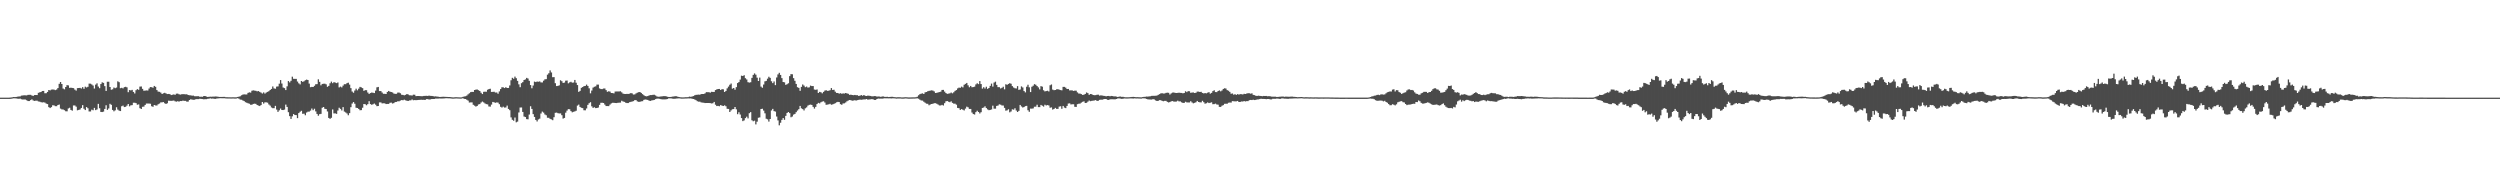 <?xml version="1.0" encoding="UTF-8"?>
<svg xmlns="http://www.w3.org/2000/svg" width="1920" height="150">
  <path d="M0 75.000h1v1.000H0zM1 75.000h1v1.000H1zM2 75.000h1v1.000H2zM3 75.000h1v1.000H3zM4 75.000h1v1.000H4zM5 75.000h1v1.000H5zM6 75.000h1v1.000H6zM7 74.970h1v1.000H7zM8 74.867h1v1.000H8zM9 74.676h1v1.000H9zM10 74.518h1v1.000H10zM11 74.527h1v1.000H11zM12 74.433h1v1.173H12zM13 74.234h1v1.547H13zM14 74.086h1v1.775H14zM15 74.011h1v1.738H15zM16 73.437h1v2.784H16zM17 73.330h1v3.108H17zM18 73.148h1v3.259H18zM19 73.212h1v3.207H19zM20 73.242h1v3.782H20zM21 72.880h1v4.728H21zM22 72.828h1v4.789H22zM23 72.805h1v4.107H23zM24 73.330h1v2.983H24zM25 73.701h1v3.465H25zM26 72.994h1v4.530H26zM27 72.981h1v4.313H27zM28 73.011h1v4.311H28zM29 71.275h1v6.662H29zM30 70.912h1v7.144H30zM31 70.656h1v7.841H31zM32 69.891h1v8.825H32zM33 69.836h1v8.710H33zM34 71.603h1v7.196H34zM35 71.552h1v7.991H35zM36 70.581h1v9.346H36zM37 69.145h1v13.141H37zM38 69.404h1v13.604H38zM39 68.829h1v13.470H39zM40 68.725h1v12.134H40zM41 68.795h1v12.141H41zM42 69.213h1v12.333H42zM43 68.745h1v12.805H43zM44 67.626h1v13.035H44zM45 64.383h1v15.875H45zM46 62.978h1v20.427H46zM47 64.523h1v19.485H47zM48 67.977h1v16.080H48zM49 68.610h1v16.013H49zM50 66.839h1v18.638H50zM51 65.377h1v20.103H51zM52 65.573h1v17.716H52zM53 67.494h1v15.223H53zM54 67.335h1v17.106H54zM55 67.553h1v17.445H55zM56 67.699h1v13.311H56zM57 68.819h1v12.193H57zM58 69.571h1v12.353H58zM59 67.679h1v17.062H59zM60 67.565h1v16.863H60zM61 67.482h1v16.572H61zM62 67.985h1v14.908H62zM63 66.899h1v13.834H63zM64 68.210h1v15.307H64zM65 66.538h1v17.979H65zM66 67.161h1v15.076H66zM67 66.678h1v16.476H67zM68 64.210h1v21.403H68zM69 64.251h1v21.360H69zM70 64.858h1v19.342H70zM71 65.681h1v18.996H71zM72 68.007h1v14.856H72zM73 64.999h1v19.586H73zM74 63.988h1v20.067H74zM75 66.431h1v13.325H75zM76 67.749h1v15.375H76zM77 64.566h1v21.389H77zM78 63.219h1v22.829H78zM79 63.640h1v22.077H79zM80 66.158h1v17.496H80zM81 69.812h1v11.024H81zM82 62.792h1v21.560H82zM83 62.760h1v20.542H83zM84 66.820h1v12.898H84zM85 68.902h1v11.569H85zM86 68.585h1v15.844H86zM87 67.223h1v18.278H87zM88 67.736h1v16.977H88zM89 67.207h1v15.194H89zM90 62.484h1v21.707H90zM91 63.134h1v21.833H91zM92 67.755h1v17.531H92zM93 67.423h1v14.169H93zM94 67.906h1v13.220H94zM95 66.930h1v15.280H95zM96 66.671h1v15.339H96zM97 67.077h1v14.077H97zM98 70.792h1v9.081H98zM99 69.159h1v12.498H99zM100 69.414h1v11.475H100zM101 68.998h1v11.726H101zM102 70.605h1v8.296H102zM103 71.783h1v7.114H103zM104 69.281h1v9.945H104zM105 68.462h1v11.998H105zM106 68.963h1v11.203H106zM107 66.516h1v16.585H107zM108 66.380h1v17.340H108zM109 68.234h1v13.771H109zM110 69.703h1v12.164H110zM111 69.569h1v11.006H111zM112 69.407h1v10.087H112zM113 69.548h1v9.978H113zM114 67.987h1v11.517H114zM115 66.889h1v12.772H115zM116 66.978h1v14.655H116zM117 67.358h1v14.682H117zM118 65.985h1v14.675H118zM119 66.675h1v14.343H119zM120 69.155h1v11.888H120zM121 70.326h1v9.745H121zM122 70.491h1v9.020H122zM123 71.116h1v7.506H123zM124 72.176h1v6.406H124zM125 71.630h1v6.764H125zM126 71.258h1v8.044H126zM127 71.743h1v8.121H127zM128 72.223h1v7.089H128zM129 72.156h1v5.157H129zM130 72.306h1v5.134H130zM131 73.035h1v4.442H131zM132 72.777h1v4.609H132zM133 72.502h1v4.726H133zM134 72.804h1v4.996H134zM135 71.934h1v6.159H135zM136 71.886h1v5.822H136zM137 72.381h1v5.707H137zM138 72.671h1v4.922H138zM139 72.386h1v5.250H139zM140 72.286h1v4.996H140zM141 72.356h1v5.101H141zM142 72.435h1v5.038H142zM143 72.412h1v5.674H143zM144 72.967h1v5.068H144zM145 73.145h1v3.640H145zM146 73.239h1v3.001H146zM147 73.478h1v3.021H147zM148 73.407h1v3.250H148zM149 73.896h1v2.685H149zM150 73.939h1v2.205H150zM151 73.888h1v2.235H151zM152 73.891h1v2.243H152zM153 74.368h1v1.469H153zM154 74.229h1v1.747H154zM155 74.327h1v1.763H155zM156 73.775h1v2.512H156zM157 73.714h1v2.491H157zM158 74.131h1v2.060H158zM159 74.448h1v1.443H159zM160 74.342h1v1.447H160zM161 74.265h1v1.276H161zM162 74.292h1v1.468H162zM163 74.194h1v1.466H163zM164 74.193h1v1.695H164zM165 74.106h1v1.807H165zM166 74.127h1v1.521H166zM167 74.276h1v1.269H167zM168 74.467h1v1.011H168zM169 74.436h1v1.000H169zM170 74.447h1v1.000H170zM171 74.391h1v1.075H171zM172 74.408h1v1.076H172zM173 74.629h1v1.000H173zM174 74.669h1v1.000H174zM175 74.680h1v1.000H175zM176 74.678h1v1.000H176zM177 74.727h1v1.000H177zM178 74.681h1v1.000H178zM179 74.681h1v1.000H179zM180 74.774h1v1.000H180zM181 74.700h1v1.000H181zM182 74.427h1v1.010H182zM183 74.237h1v1.539H183zM184 73.932h1v2.542H184zM185 73.167h1v3.414H185zM186 72.631h1v4.522H186zM187 72.459h1v5.178H187zM188 72.542h1v5.941H188zM189 72.528h1v6.372H189zM190 71.324h1v7.966H190zM191 70.911h1v8.755H191zM192 71.110h1v9.311H192zM193 69.666h1v10.783H193zM194 69.381h1v10.417H194zM195 69.605h1v10.018H195zM196 69.757h1v10.008H196zM197 70.149h1v10.468H197zM198 69.936h1v11.177H198zM199 70.552h1v10.898H199zM200 71.107h1v9.578H200zM201 71.859h1v6.469H201zM202 70.966h1v8.607H202zM203 71.876h1v6.738H203zM204 71.080h1v7.488H204zM205 70.573h1v8.277H205zM206 70.024h1v10.217H206zM207 69.108h1v12.009H207zM208 68.280h1v14.278H208zM209 66.414h1v16.660H209zM210 67.908h1v15.213H210zM211 68.162h1v13.139H211zM212 66.499h1v17.669H212zM213 66.330h1v19.586H213zM214 64.251h1v20.503H214zM215 61.516h1v21.843H215zM216 64.152h1v20.307H216zM217 67.201h1v17.327H217zM218 67.693h1v16.465H218zM219 69.172h1v11.160H219zM220 66.290h1v15.831H220zM221 62.249h1v23.938H221zM222 63.263h1v25.943H222zM223 62.049h1v29.271H223zM224 58.890h1v30.476H224zM225 60.514h1v27.077H225zM226 60.576h1v27.761H226zM227 60.560h1v27.875H227zM228 62.596h1v28.122H228zM229 64.015h1v22.831H229zM230 64.831h1v20.994H230zM231 62.233h1v22.846H231zM232 62.865h1v24.515H232zM233 62.408h1v24.884H233zM234 61.579h1v26.954H234zM235 61.125h1v25.317H235zM236 61.415h1v24.342H236zM237 64.208h1v21.496H237zM238 66.960h1v17.966H238zM239 66.695h1v16.653H239zM240 66.818h1v17.832H240zM241 65.894h1v17.589H241zM242 64.714h1v20.817H242zM243 64.632h1v22.857H243zM244 60.923h1v27.948H244zM245 62.860h1v24.839H245zM246 65.557h1v21.879H246zM247 64.457h1v18.290H247zM248 64.292h1v17.859H248zM249 64.240h1v19.338H249zM250 64.792h1v18.962H250zM251 66.649h1v18.942H251zM252 65.950h1v24.625H252zM253 63.930h1v27.359H253zM254 62.694h1v27.768H254zM255 63.890h1v20.176H255zM256 63.068h1v24.033H256zM257 63.448h1v23.638H257zM258 63.842h1v23.592H258zM259 63.356h1v21.528H259zM260 67.132h1v15.598H260zM261 66.504h1v17.098H261zM262 67.146h1v17.693H262zM263 65.766h1v16.527H263zM264 64.683h1v21.011H264zM265 64.662h1v21.714H265zM266 63.858h1v23.274H266zM267 63.499h1v25.026H267zM268 64.966h1v21.941H268zM269 67.670h1v14.644H269zM270 70.300h1v9.219H270zM271 71.239h1v7.161H271zM272 69.519h1v10.145H272zM273 68.105h1v14.652H273zM274 69.394h1v13.534H274zM275 68.104h1v15.552H275zM276 66.724h1v17.973H276zM277 67.147h1v17.456H277zM278 67.669h1v15.061H278zM279 69.796h1v10.087H279zM280 69.229h1v10.870H280zM281 69.269h1v11.585H281zM282 71.046h1v8.940H282zM283 72.146h1v5.576H283zM284 71.452h1v8.469H284zM285 71.089h1v9.389H285zM286 71.212h1v8.858H286zM287 71.488h1v8.022H287zM288 69.560h1v10.840H288zM289 67.078h1v14.498H289zM290 66.765h1v14.654H290zM291 69.924h1v8.700H291zM292 69.952h1v8.715H292zM293 71.078h1v8.318H293zM294 72.032h1v7.285H294zM295 72.056h1v7.304H295zM296 72.207h1v7.697H296zM297 70.612h1v9.190H297zM298 69.839h1v9.996H298zM299 70.387h1v8.549H299zM300 70.658h1v8.124H300zM301 71.009h1v8.520H301zM302 71.812h1v7.388H302zM303 72.111h1v6.259H303zM304 72.055h1v6.210H304zM305 71.107h1v6.647H305zM306 71.048h1v6.758H306zM307 71.612h1v5.661H307zM308 72.731h1v4.123H308zM309 72.926h1v4.066H309zM310 73.205h1v3.343H310zM311 72.849h1v4.199H311zM312 72.205h1v5.180H312zM313 72.544h1v5.042H313zM314 73.158h1v3.959H314zM315 73.234h1v3.805H315zM316 73.388h1v3.019H316zM317 72.710h1v4.293H317zM318 72.734h1v4.139H318zM319 73.831h1v3.119H319zM320 73.727h1v3.109H320zM321 73.741h1v3.026H321zM322 73.783h1v2.912H322zM323 73.881h1v2.722H323zM324 73.866h1v2.813H324zM325 73.655h1v2.968H325zM326 73.612h1v3.193H326zM327 73.593h1v2.562H327zM328 73.674h1v2.466H328zM329 73.404h1v3.017H329zM330 73.605h1v2.721H330zM331 73.685h1v2.378H331zM332 73.790h1v2.248H332zM333 74.105h1v1.917H333zM334 73.986h1v1.725H334zM335 74.149h1v1.554H335zM336 74.244h1v1.464H336zM337 74.437h1v1.185H337zM338 74.461h1v1.232H338zM339 74.348h1v1.322H339zM340 74.288h1v1.350H340zM341 74.359h1v1.216H341zM342 74.411h1v1.000H342zM343 74.466h1v1.000H343zM344 74.507h1v1.000H344zM345 74.507h1v1.007H345zM346 74.661h1v1.000H346zM347 74.757h1v1.000H347zM348 74.783h1v1.000H348zM349 74.650h1v1.000H349zM350 74.625h1v1.000H350zM351 74.695h1v1.000H351zM352 74.731h1v1.000H352zM353 74.783h1v1.000H353zM354 74.728h1v1.000H354zM355 74.398h1v1.016H355zM356 74.063h1v1.857H356zM357 73.944h1v2.068H357zM358 73.407h1v3.179H358zM359 72.427h1v4.857H359zM360 71.637h1v7.084H360zM361 70.770h1v7.886H361zM362 70.576h1v8.065H362zM363 70.602h1v9.897H363zM364 69.140h1v12.022H364zM365 68.835h1v13.053H365zM366 68.733h1v12.620H366zM367 69.295h1v10.933H367zM368 69.902h1v10.002H368zM369 71.199h1v7.560H369zM370 72.261h1v5.738H370zM371 70.479h1v8.178H371zM372 70.385h1v9.057H372zM373 70.463h1v9.527H373zM374 68.911h1v11.279H374zM375 68.390h1v13.358H375zM376 68.169h1v13.743H376zM377 70.593h1v9.741H377zM378 70.538h1v7.746H378zM379 70.430h1v8.186H379zM380 71.047h1v7.915H380zM381 71.020h1v7.606H381zM382 71.969h1v6.807H382zM383 70.189h1v9.845H383zM384 68.405h1v13.608H384zM385 67.027h1v15.634H385zM386 67.062h1v14.856H386zM387 67.613h1v15.023H387zM388 66.967h1v15.578H388zM389 67.560h1v13.533H389zM390 67.540h1v16.132H390zM391 65.615h1v19.040H391zM392 61.621h1v28.555H392zM393 59.745h1v32.284H393zM394 60.452h1v32.295H394zM395 58.849h1v31.426H395zM396 60.049h1v33.919H396zM397 62.105h1v31.259H397zM398 64.782h1v21.582H398zM399 66.979h1v15.585H399zM400 63.897h1v18.626H400zM401 63.103h1v22.870H401zM402 61.439h1v28.081H402zM403 60.999h1v28.891H403zM404 59.789h1v31.716H404zM405 60.297h1v31.374H405zM406 62.047h1v25.905H406zM407 65.323h1v16.282H407zM408 67.810h1v15.848H408zM409 65.680h1v21.985H409zM410 62.663h1v27.119H410zM411 63.039h1v29.083H411zM412 62.614h1v30.655H412zM413 62.756h1v29.002H413zM414 62.504h1v28.625H414zM415 63.271h1v23.923H415zM416 63.352h1v22.367H416zM417 61.976h1v24.514H417zM418 60.947h1v26.945H418zM419 60.749h1v27.753H419zM420 57.324h1v33.099H420zM421 56.247h1v34.231H421zM422 54.082h1v37.213H422zM423 55.670h1v36.020H423zM424 59.268h1v33.025H424zM425 59.237h1v30.766H425zM426 63.890h1v22.755H426zM427 66.076h1v20.410H427zM428 65.946h1v20.971H428zM429 65.537h1v21.601H429zM430 61.660h1v25.451H430zM431 62.385h1v26.100H431zM432 63.717h1v27.385H432zM433 63.414h1v27.171H433zM434 61.962h1v24.564H434zM435 61.869h1v23.060H435zM436 63.989h1v19.836H436zM437 63.258h1v20.668H437zM438 62.833h1v22.510H438zM439 63.495h1v22.776H439zM440 63.373h1v22.489H440zM441 61.367h1v24.193H441zM442 63.551h1v21.469H442zM443 65.315h1v15.789H443zM444 70.548h1v9.767H444zM445 69.789h1v12.358H445zM446 67.434h1v15.378H446zM447 66.880h1v16.147H447zM448 66.140h1v18.531H448zM449 65.973h1v18.760H449zM450 64.960h1v18.347H450zM451 65.979h1v14.561H451zM452 67.846h1v11.400H452zM453 71.666h1v6.839H453zM454 69.529h1v12.141H454zM455 67.290h1v15.558H455zM456 66.628h1v15.776H456zM457 66.324h1v16.703H457zM458 64.998h1v17.937H458zM459 64.990h1v17.576H459zM460 67.909h1v12.654H460zM461 68.389h1v10.580H461zM462 68.459h1v10.465H462zM463 68.017h1v11.074H463zM464 67.935h1v12.422H464zM465 69.225h1v12.211H465zM466 70.490h1v10.982H466zM467 70.113h1v11.390H467zM468 70.326h1v10.006H468zM469 71.402h1v8.003H469zM470 71.500h1v7.473H470zM471 71.731h1v7.213H471zM472 70.280h1v8.808H472zM473 70.245h1v8.917H473zM474 70.266h1v8.688H474zM475 70.256h1v8.597H475zM476 70.094h1v8.681H476zM477 70.899h1v6.486H477zM478 71.904h1v5.999H478zM479 72.119h1v6.130H479zM480 72.179h1v6.690H480zM481 72.106h1v7.044H481zM482 72.120h1v7.021H482zM483 71.938h1v6.534H483zM484 71.473h1v6.768H484zM485 71.707h1v6.281H485zM486 72.627h1v5.062H486zM487 72.491h1v4.399H487zM488 71.748h1v5.142H488zM489 71.160h1v6.729H489zM490 70.823h1v7.385H490zM491 70.673h1v7.495H491zM492 71.392h1v6.446H492zM493 72.281h1v5.416H493zM494 73.119h1v3.583H494zM495 73.785h1v2.629H495zM496 73.977h1v2.588H496zM497 73.758h1v2.972H497zM498 73.316h1v4.014H498zM499 73.028h1v4.484H499zM500 73.031h1v4.114H500zM501 72.787h1v4.174H501zM502 72.780h1v3.966H502zM503 73.335h1v2.798H503zM504 74.049h1v1.751H504zM505 74.300h1v1.425H505zM506 74.224h1v1.661H506zM507 74.064h1v2.077H507zM508 73.978h1v2.338H508zM509 73.812h1v2.549H509zM510 73.805h1v2.534H510zM511 73.877h1v2.389H511zM512 74.279h1v1.806H512zM513 74.456h1v1.108H513zM514 74.500h1v1.000H514zM515 74.391h1v1.157H515zM516 74.166h1v1.604H516zM517 74.090h1v1.800H517zM518 73.904h1v1.947H518zM519 73.931h1v1.752H519zM520 74.224h1v1.416H520zM521 74.501h1v1.000H521zM522 74.700h1v1.000H522zM523 74.753h1v1.000H523zM524 74.788h1v1.000H524zM525 74.739h1v1.000H525zM526 74.670h1v1.000H526zM527 74.660h1v1.000H527zM528 74.575h1v1.000H528zM529 74.182h1v1.457H529zM530 74.361h1v1.200H530zM531 74.162h1v1.652H531zM532 73.776h1v2.267H532zM533 73.226h1v3.142H533zM534 72.842h1v4.057H534zM535 72.738h1v4.993H535zM536 72.674h1v5.430H536zM537 72.777h1v5.312H537zM538 72.230h1v6.429H538zM539 72.203h1v6.607H539zM540 72.173h1v6.706H540zM541 71.656h1v7.510H541zM542 70.767h1v8.337H542zM543 70.824h1v8.277H543zM544 70.818h1v8.294H544zM545 71.189h1v8.038H545zM546 70.519h1v8.963H546zM547 70.597h1v8.721H547zM548 70.607h1v7.702H548zM549 69.192h1v11.255H549zM550 68.669h1v12.810H550zM551 68.345h1v12.935H551zM552 68.308h1v13.310H552zM553 69.104h1v11.580H553zM554 68.455h1v12.706H554zM555 68.627h1v12.803H555zM556 70.633h1v10.274H556zM557 69.833h1v11.776H557zM558 67.823h1v15.731H558zM559 66.509h1v17.155H559zM560 65.086h1v20.944H560zM561 64.178h1v20.614H561zM562 68.115h1v15.809H562zM563 67.595h1v16.148H563zM564 68.897h1v13.281H564zM565 66.906h1v17.048H565zM566 63.819h1v23.900H566zM567 63.050h1v23.169H567zM568 61.150h1v26.806H568zM569 58.129h1v32.525H569zM570 58.352h1v34.671H570zM571 57.746h1v34.712H571zM572 60.043h1v30.696H572zM573 61.047h1v28.547H573zM574 63.134h1v27.790H574zM575 63.456h1v23.491H575zM576 63.169h1v22.935H576zM577 59.812h1v32.574H577zM578 57.475h1v35.671H578zM579 56.392h1v36.286H579zM580 57.354h1v38.194H580zM581 59.629h1v33.829H581zM582 62.225h1v28.181H582zM583 59.618h1v30.522H583zM584 66.514h1v17.222H584zM585 67.369h1v16.136H585zM586 64.940h1v19.998H586zM587 62.473h1v24.587H587zM588 62.083h1v29.128H588zM589 60.403h1v31.243H589zM590 58.921h1v34.492H590zM591 59.827h1v31.587H591zM592 62.407h1v22.411H592zM593 63.852h1v19.762H593zM594 62.553h1v22.803H594zM595 65.371h1v20.362H595zM596 59.471h1v30.006H596zM597 57.129h1v35.351H597zM598 55.926h1v40.330H598zM599 57.546h1v36.728H599zM600 59.981h1v32.087H600zM601 62.951h1v27.706H601zM602 63.223h1v28.764H602zM603 65.174h1v23.800H603zM604 64.669h1v22.069H604zM605 63.947h1v22.091H605zM606 58.452h1v28.428H606zM607 56.942h1v33.139H607zM608 57.020h1v32.467H608zM609 59.989h1v28.032H609zM610 62.053h1v25.433H610zM611 64.476h1v21.683H611zM612 66.948h1v17.915H612zM613 67.476h1v16.385H613zM614 69.734h1v11.601H614zM615 66.708h1v16.483H615zM616 64.881h1v18.952H616zM617 65.758h1v19.057H617zM618 66.984h1v16.218H618zM619 66.483h1v16.020H619zM620 67.270h1v13.837H620zM621 67.050h1v13.510H621zM622 65.729h1v14.600H622zM623 66.108h1v14.482H623zM624 66.101h1v15.952H624zM625 68.783h1v14.631H625zM626 68.968h1v13.096H626zM627 68.725h1v11.211H627zM628 71.376h1v7.632H628zM629 70.532h1v8.895H629zM630 70.853h1v7.695H630zM631 71.701h1v6.304H631zM632 70.541h1v7.242H632zM633 69.598h1v9.141H633zM634 69.295h1v11.203H634zM635 69.807h1v10.541H635zM636 69.669h1v10.465H636zM637 69.268h1v10.444H637zM638 67.658h1v12.795H638zM639 69.050h1v11.107H639zM640 68.894h1v10.853H640zM641 70.379h1v8.894H641zM642 71.393h1v7.219H642zM643 71.443h1v6.768H643zM644 71.928h1v6.454H644zM645 71.566h1v8.434H645zM646 71.974h1v8.513H646zM647 71.712h1v7.756H647zM648 71.828h1v7.541H648zM649 71.428h1v7.267H649zM650 71.715h1v6.057H650zM651 72.059h1v5.162H651zM652 72.850h1v3.953H652zM653 72.703h1v4.261H653zM654 72.969h1v4.372H654zM655 73.092h1v4.140H655zM656 72.889h1v4.090H656zM657 73.115h1v4.130H657zM658 73.124h1v3.796H658zM659 73.655h1v3.060H659zM660 73.465h1v3.018H660zM661 72.993h1v3.632H661zM662 73.532h1v2.961H662zM663 72.941h1v3.395H663zM664 73.562h1v2.795H664zM665 73.707h1v2.303H665zM666 73.440h1v3.105H666zM667 73.511h1v2.869H667zM668 73.677h1v2.620H668zM669 73.952h1v2.183H669zM670 73.975h1v2.282H670zM671 73.754h1v3.016H671zM672 73.818h1v2.939H672zM673 74.193h1v1.820H673zM674 74.075h1v1.614H674zM675 74.160h1v1.608H675zM676 74.392h1v1.316H676zM677 74.106h1v1.646H677zM678 74.062h1v1.585H678zM679 74.384h1v1.109H679zM680 74.384h1v1.114H680zM681 74.342h1v1.173H681zM682 74.556h1v1.000H682zM683 74.448h1v1.049H683zM684 74.338h1v1.262H684zM685 74.336h1v1.200H685zM686 74.545h1v1.000H686zM687 74.646h1v1.000H687zM688 74.758h1v1.000H688zM689 74.662h1v1.000H689zM690 74.656h1v1.000H690zM691 74.688h1v1.000H691zM692 74.800h1v1.000H692zM693 74.805h1v1.000H693zM694 74.701h1v1.000H694zM695 74.645h1v1.000H695zM696 74.690h1v1.000H696zM697 74.806h1v1.000H697zM698 74.804h1v1.000H698zM699 74.792h1v1.000H699zM700 74.769h1v1.000H700zM701 74.748h1v1.000H701zM702 74.748h1v1.000H702zM703 74.638h1v1.000H703zM704 74.274h1v1.262H704zM705 73.145h1v2.689H705zM706 72.270h1v4.320H706zM707 71.929h1v5.224H707zM708 71.678h1v5.600H708zM709 72.195h1v5.920H709zM710 70.903h1v7.974H710zM711 70.646h1v8.954H711zM712 70.093h1v9.626H712zM713 69.788h1v11.059H713zM714 69.577h1v10.632H714zM715 69.350h1v10.530H715zM716 69.578h1v10.081H716zM717 70.210h1v9.041H717zM718 71.404h1v7.844H718zM719 71.260h1v8.452H719zM720 70.972h1v9.370H720zM721 70.692h1v10.298H721zM722 70.396h1v10.583H722zM723 69.057h1v11.469H723zM724 69.033h1v12.009H724zM725 70.355h1v8.902H725zM726 71.451h1v6.378H726zM727 72.110h1v5.438H727zM728 71.868h1v6.252H728zM729 71.665h1v6.803H729zM730 71.067h1v6.752H730zM731 71.675h1v7.310H731zM732 70.874h1v8.738H732zM733 69.789h1v9.829H733zM734 69.182h1v11.197H734zM735 67.888h1v15.019H735zM736 67.265h1v15.828H736zM737 67.446h1v16.977H737zM738 66.534h1v17.209H738zM739 67.121h1v17.156H739zM740 65.101h1v19.716H740zM741 64.385h1v19.039H741zM742 63.700h1v18.198H742zM743 65.514h1v16.908H743zM744 66.995h1v16.676H744zM745 65.984h1v17.688H745zM746 67.025h1v19.378H746zM747 66.863h1v20.738H747zM748 66.553h1v21.428H748zM749 64.809h1v21.290H749zM750 63.969h1v21.094H750zM751 64.623h1v21.395H751zM752 62.284h1v24.877H752zM753 64.583h1v21.586H753zM754 68.021h1v14.879H754zM755 66.977h1v15.594H755zM756 67.988h1v13.672H756zM757 66.605h1v16.375H757zM758 68.241h1v15.788H758zM759 67.596h1v17.034H759zM760 65.932h1v18.521H760zM761 64.181h1v19.903H761zM762 66.510h1v14.648H762zM763 63.409h1v20.031H763zM764 62.696h1v20.760H764zM765 65.174h1v16.201H765zM766 66.926h1v14.108H766zM767 66.981h1v13.126H767zM768 67.938h1v12.432H768zM769 67.430h1v13.592H769zM770 66.616h1v14.417H770zM771 68.622h1v14.197H771zM772 64.694h1v20.277H772zM773 65.103h1v19.625H773zM774 64.480h1v19.435H774zM775 63.873h1v22.398H775zM776 64.325h1v21.291H776zM777 66.151h1v17.800H777zM778 67.226h1v16.984H778zM779 67.770h1v15.356H779zM780 67.941h1v16.937H780zM781 66.151h1v19.849H781zM782 69.043h1v16.096H782zM783 68.731h1v11.868H783zM784 66.370h1v15.407H784zM785 67.175h1v15.395H785zM786 69.931h1v12.286H786zM787 70.955h1v10.571H787zM788 66.600h1v14.720H788zM789 65.099h1v19.605H789zM790 67.072h1v18.769H790zM791 70.703h1v12.681H791zM792 66.622h1v16.813H792zM793 65.818h1v17.420H793zM794 64.611h1v17.363H794zM795 65.092h1v16.815H795zM796 66.098h1v14.328H796zM797 67.145h1v15.140H797zM798 68.658h1v13.633H798zM799 66.153h1v14.430H799zM800 66.543h1v14.674H800zM801 69.346h1v12.520H801zM802 70.177h1v10.269H802zM803 69.929h1v11.061H803zM804 69.705h1v11.003H804zM805 70.238h1v10.751H805zM806 65.505h1v17.222H806zM807 64.850h1v17.611H807zM808 68.815h1v15.352H808zM809 69.257h1v14.457H809zM810 69.144h1v13.705H810zM811 68.597h1v15.009H811zM812 68.492h1v15.116H812zM813 68.879h1v12.987H813zM814 69.189h1v12.430H814zM815 69.387h1v14.179H815zM816 66.698h1v14.649H816zM817 66.712h1v15.942H817zM818 67.324h1v15.728H818zM819 68.335h1v13.037H819zM820 68.293h1v11.221H820zM821 69.434h1v9.916H821zM822 69.379h1v10.841H822zM823 69.415h1v10.679H823zM824 69.852h1v10.218H824zM825 69.598h1v12.430H825zM826 69.610h1v12.517H826zM827 70.950h1v9.065H827zM828 71.819h1v7.824H828zM829 71.875h1v7.714H829zM830 72.280h1v6.500H830zM831 72.892h1v5.280H831zM832 72.715h1v5.115H832zM833 72.123h1v6.992H833zM834 71.029h1v7.924H834zM835 71.533h1v6.534H835zM836 72.857h1v4.326H836zM837 72.217h1v5.530H837zM838 72.369h1v5.115H838zM839 72.974h1v4.330H839zM840 73.105h1v4.072H840zM841 73.044h1v3.794H841zM842 72.775h1v4.735H842zM843 72.682h1v4.660H843zM844 73.403h1v3.304H844zM845 73.210h1v3.320H845zM846 73.391h1v3.224H846zM847 73.560h1v2.683H847zM848 73.683h1v2.356H848zM849 73.964h1v2.044H849zM850 73.719h1v2.934H850zM851 73.676h1v3.064H851zM852 73.952h1v2.327H852zM853 73.657h1v2.598H853zM854 73.786h1v2.429H854zM855 74.025h1v2.283H855zM856 73.991h1v2.295H856zM857 74.195h1v1.837H857zM858 74.475h1v1.095H858zM859 74.184h1v1.388H859zM860 74.148h1v1.603H860zM861 74.374h1v1.581H861zM862 74.344h1v1.500H862zM863 74.609h1v1.000H863zM864 74.690h1v1.000H864zM865 74.712h1v1.000H865zM866 74.700h1v1.000H866zM867 74.630h1v1.000H867zM868 74.568h1v1.000H868zM869 74.435h1v1.200H869zM870 74.382h1v1.280H870zM871 74.501h1v1.000H871zM872 74.651h1v1.000H872zM873 74.623h1v1.000H873zM874 74.650h1v1.000H874zM875 74.724h1v1.000H875zM876 74.770h1v1.000H876zM877 74.529h1v1.000H877zM878 74.405h1v1.089H878zM879 74.337h1v1.232H879zM880 74.136h1v1.851H880zM881 74.204h1v2.074H881zM882 74.059h1v2.339H882zM883 73.949h1v2.475H883zM884 73.634h1v2.850H884zM885 73.575h1v2.549H885zM886 73.565h1v2.832H886zM887 73.516h1v3.601H887zM888 73.430h1v4.147H888zM889 72.874h1v4.612H889zM890 72.273h1v4.651H890zM891 71.717h1v5.261H891zM892 71.570h1v5.880H892zM893 71.825h1v5.948H893zM894 71.761h1v5.718H894zM895 71.339h1v6.104H895zM896 71.157h1v7.087H896zM897 71.264h1v7.426H897zM898 72.596h1v5.784H898zM899 71.705h1v6.129H899zM900 71.117h1v6.479H900zM901 71.031h1v7.021H901zM902 71.320h1v6.740H902zM903 71.407h1v6.574H903zM904 71.336h1v5.997H904zM905 71.182h1v6.710H905zM906 71.302h1v6.548H906zM907 71.388h1v7.218H907zM908 71.681h1v7.359H908zM909 71.444h1v7.558H909zM910 70.098h1v8.054H910zM911 70.776h1v7.860H911zM912 69.997h1v8.717H912zM913 70.072h1v8.628H913zM914 71.247h1v6.471H914zM915 71.040h1v7.676H915zM916 71.007h1v8.341H916zM917 71.441h1v7.572H917zM918 71.220h1v7.334H918zM919 70.337h1v7.174H919zM920 70.328h1v7.993H920zM921 70.677h1v7.909H921zM922 70.487h1v8.164H922zM923 71.369h1v6.032H923zM924 71.722h1v6.763H924zM925 71.500h1v8.143H925zM926 71.671h1v7.657H926zM927 71.169h1v7.472H927zM928 70.768h1v8.405H928zM929 71.949h1v6.968H929zM930 71.326h1v7.260H930zM931 70.000h1v10.051H931zM932 69.341h1v10.629H932zM933 70.716h1v8.853H933zM934 70.781h1v9.453H934zM935 69.881h1v10.521H935zM936 69.446h1v12.608H936zM937 70.160h1v11.989H937zM938 69.465h1v11.734H938zM939 68.292h1v12.466H939zM940 67.801h1v11.926H940zM941 67.978h1v11.673H941zM942 69.219h1v10.447H942zM943 69.673h1v9.243H943zM944 70.554h1v8.181H944zM945 71.993h1v6.787H945zM946 71.791h1v5.890H946zM947 72.685h1v5.095H947zM948 72.338h1v5.552H948zM949 72.853h1v4.989H949zM950 72.275h1v5.236H950zM951 72.647h1v5.707H951zM952 72.274h1v6.013H952zM953 72.331h1v5.611H953zM954 72.569h1v5.425H954zM955 72.047h1v5.595H955zM956 72.174h1v5.750H956zM957 71.854h1v5.841H957zM958 71.598h1v6.076H958zM959 71.623h1v5.320H959zM960 71.916h1v4.831H960zM961 71.700h1v5.155H961zM962 72.854h1v3.716H962zM963 73.048h1v3.815H963zM964 73.562h1v3.123H964zM965 73.682h1v2.705H965zM966 73.498h1v2.828H966zM967 73.602h1v2.505H967zM968 73.706h1v2.114H968zM969 73.861h1v2.141H969zM970 73.695h1v2.279H970zM971 73.742h1v2.293H971zM972 73.654h1v2.522H972zM973 73.907h1v2.115H973zM974 73.841h1v2.182H974zM975 73.910h1v2.433H975zM976 74.208h1v2.139H976zM977 74.246h1v1.655H977zM978 74.253h1v1.647H978zM979 74.223h1v1.666H979zM980 74.469h1v1.243H980zM981 74.460h1v1.271H981zM982 74.289h1v1.666H982zM983 74.247h1v1.688H983zM984 74.113h1v1.427H984zM985 74.158h1v1.473H985zM986 74.327h1v1.429H986zM987 74.172h1v1.589H987zM988 74.221h1v1.641H988zM989 74.273h1v1.583H989zM990 74.284h1v1.451H990zM991 74.197h1v1.516H991zM992 74.185h1v1.467H992zM993 74.363h1v1.283H993zM994 74.399h1v1.175H994zM995 74.517h1v1.029H995zM996 74.628h1v1.000H996zM997 74.596h1v1.000H997zM998 74.544h1v1.000H998zM999 74.478h1v1.000H999zM1000 74.586h1v1.000H1000zM1001 74.748h1v1.000H1001zM1002 74.662h1v1.000H1002zM1003 74.650h1v1.000H1003zM1004 74.678h1v1.000H1004zM1005 74.768h1v1.000H1005zM1006 74.719h1v1.000H1006zM1007 74.746h1v1.000H1007zM1008 74.777h1v1.000H1008zM1009 74.765h1v1.000H1009zM1010 74.740h1v1.000H1010zM1011 74.775h1v1.000H1011zM1012 74.808h1v1.000H1012zM1013 74.806h1v1.000H1013zM1014 74.792h1v1.000H1014zM1015 74.797h1v1.000H1015zM1016 74.820h1v1.000H1016zM1017 74.782h1v1.000H1017zM1018 74.784h1v1.000H1018zM1019 74.791h1v1.000H1019zM1020 74.799h1v1.000H1020zM1021 74.841h1v1.000H1021zM1022 74.854h1v1.000H1022zM1023 74.865h1v1.000H1023zM1024 74.899h1v1.000H1024zM1025 74.921h1v1.000H1025zM1026 74.915h1v1.000H1026zM1027 74.922h1v1.000H1027zM1028 74.944h1v1.000H1028zM1029 74.963h1v1.000H1029zM1030 74.966h1v1.000H1030zM1031 74.964h1v1.000H1031zM1032 74.963h1v1.000H1032zM1033 74.953h1v1.000H1033zM1034 74.953h1v1.000H1034zM1035 74.959h1v1.000H1035zM1036 74.966h1v1.000H1036zM1037 74.971h1v1.000H1037zM1038 74.970h1v1.000H1038zM1039 74.969h1v1.000H1039zM1040 74.969h1v1.000H1040zM1041 74.964h1v1.000H1041zM1042 74.964h1v1.000H1042zM1043 74.966h1v1.000H1043zM1044 74.974h1v1.000H1044zM1045 74.969h1v1.000H1045zM1046 74.969h1v1.000H1046zM1047 74.968h1v1.000H1047zM1048 74.974h1v1.000H1048zM1049 74.979h1v1.000H1049zM1050 74.938h1v1.000H1050zM1051 74.797h1v1.000H1051zM1052 74.481h1v1.178H1052zM1053 74.086h1v1.717H1053zM1054 73.881h1v1.985H1054zM1055 73.462h1v2.841H1055zM1056 73.390h1v3.588H1056zM1057 72.897h1v4.515H1057zM1058 72.738h1v4.633H1058zM1059 73.045h1v4.216H1059zM1060 72.482h1v4.748H1060zM1061 72.425h1v4.951H1061zM1062 72.665h1v5.230H1062zM1063 72.520h1v4.880H1063zM1064 71.634h1v6.722H1064zM1065 70.860h1v8.022H1065zM1066 70.545h1v9.362H1066zM1067 70.175h1v10.681H1067zM1068 70.296h1v10.514H1068zM1069 68.795h1v11.213H1069zM1070 68.533h1v11.919H1070zM1071 70.238h1v10.689H1071zM1072 69.216h1v10.890H1072zM1073 69.326h1v9.263H1073zM1074 70.719h1v7.464H1074zM1075 71.197h1v6.607H1075zM1076 72.116h1v5.577H1076zM1077 71.584h1v6.881H1077zM1078 71.098h1v7.577H1078zM1079 70.868h1v9.002H1079zM1080 69.465h1v11.273H1080zM1081 68.697h1v11.686H1081zM1082 68.613h1v11.743H1082zM1083 69.178h1v11.065H1083zM1084 69.063h1v10.806H1084zM1085 69.535h1v10.117H1085zM1086 70.905h1v8.817H1086zM1087 71.867h1v6.454H1087zM1088 72.155h1v6.267H1088zM1089 72.691h1v4.467H1089zM1090 72.773h1v5.017H1090zM1091 71.696h1v7.294H1091zM1092 71.247h1v8.322H1092zM1093 70.551h1v9.021H1093zM1094 70.480h1v8.755H1094zM1095 70.539h1v8.452H1095zM1096 71.429h1v7.177H1096zM1097 70.770h1v8.157H1097zM1098 70.640h1v8.925H1098zM1099 69.732h1v10.383H1099zM1100 68.457h1v12.109H1100zM1101 67.839h1v12.651H1101zM1102 67.777h1v12.607H1102zM1103 68.596h1v11.647H1103zM1104 68.792h1v11.936H1104zM1105 69.723h1v11.352H1105zM1106 71.185h1v9.576H1106zM1107 71.139h1v8.773H1107zM1108 70.844h1v8.579H1108zM1109 70.596h1v10.179H1109zM1110 69.271h1v12.705H1110zM1111 68.060h1v14.586H1111zM1112 65.928h1v17.075H1112zM1113 66.067h1v16.974H1113zM1114 65.692h1v17.220H1114zM1115 68.390h1v14.918H1115zM1116 69.073h1v12.999H1116zM1117 70.818h1v11.683H1117zM1118 71.123h1v9.154H1118zM1119 70.803h1v7.017H1119zM1120 71.344h1v5.855H1120zM1121 73.248h1v3.309H1121zM1122 72.592h1v5.482H1122zM1123 72.721h1v4.271H1123zM1124 72.273h1v5.396H1124zM1125 72.568h1v4.450H1125zM1126 72.862h1v3.776H1126zM1127 73.388h1v3.347H1127zM1128 73.415h1v3.845H1128zM1129 73.335h1v4.067H1129zM1130 72.806h1v5.041H1130zM1131 72.042h1v5.563H1131zM1132 71.420h1v6.979H1132zM1133 70.742h1v7.229H1133zM1134 71.527h1v6.614H1134zM1135 72.246h1v5.922H1135zM1136 72.312h1v5.398H1136zM1137 72.984h1v4.337H1137zM1138 73.031h1v4.002H1138zM1139 72.728h1v4.116H1139zM1140 73.076h1v4.073H1140zM1141 72.638h1v5.174H1141zM1142 72.416h1v4.722H1142zM1143 72.336h1v5.154H1143zM1144 71.612h1v6.101H1144zM1145 71.328h1v6.343H1145zM1146 71.554h1v6.292H1146zM1147 71.604h1v6.377H1147zM1148 71.698h1v6.429H1148zM1149 72.349h1v5.783H1149zM1150 72.347h1v4.949H1150zM1151 72.744h1v4.227H1151zM1152 72.903h1v3.785H1152zM1153 73.558h1v2.845H1153zM1154 74.165h1v1.924H1154zM1155 74.392h1v1.395H1155zM1156 74.283h1v1.678H1156zM1157 74.295h1v1.344H1157zM1158 74.529h1v1.000H1158zM1159 74.297h1v1.421H1159zM1160 74.313h1v1.394H1160zM1161 74.356h1v1.529H1161zM1162 74.452h1v1.352H1162zM1163 74.218h1v1.810H1163zM1164 74.139h1v1.850H1164zM1165 73.761h1v2.102H1165zM1166 73.849h1v2.176H1166zM1167 73.823h1v2.278H1167zM1168 73.733h1v2.528H1168zM1169 73.827h1v2.146H1169zM1170 73.967h1v1.952H1170zM1171 74.091h1v1.597H1171zM1172 74.307h1v1.393H1172zM1173 74.267h1v1.272H1173zM1174 74.337h1v1.314H1174zM1175 74.262h1v1.371H1175zM1176 74.237h1v1.559H1176zM1177 74.386h1v1.349H1177zM1178 74.257h1v1.436H1178zM1179 74.241h1v1.387H1179zM1180 74.311h1v1.295H1180zM1181 74.433h1v1.101H1181zM1182 74.558h1v1.000H1182zM1183 74.575h1v1.000H1183zM1184 74.635h1v1.000H1184zM1185 74.764h1v1.000H1185zM1186 74.803h1v1.000H1186zM1187 74.812h1v1.000H1187zM1188 74.839h1v1.000H1188zM1189 74.880h1v1.000H1189zM1190 74.889h1v1.000H1190zM1191 74.889h1v1.000H1191zM1192 74.836h1v1.000H1192zM1193 74.813h1v1.000H1193zM1194 74.820h1v1.000H1194zM1195 74.823h1v1.000H1195zM1196 74.803h1v1.000H1196zM1197 74.833h1v1.000H1197zM1198 74.838h1v1.000H1198zM1199 74.876h1v1.000H1199zM1200 74.883h1v1.000H1200zM1201 74.887h1v1.000H1201zM1202 74.905h1v1.000H1202zM1203 74.884h1v1.000H1203zM1204 74.911h1v1.000H1204zM1205 74.912h1v1.000H1205zM1206 74.896h1v1.000H1206zM1207 74.899h1v1.000H1207zM1208 74.917h1v1.000H1208zM1209 74.918h1v1.000H1209zM1210 74.931h1v1.000H1210zM1211 74.931h1v1.000H1211zM1212 74.966h1v1.000H1212zM1213 74.971h1v1.000H1213zM1214 74.969h1v1.000H1214zM1215 74.980h1v1.000H1215zM1216 74.982h1v1.000H1216zM1217 74.983h1v1.000H1217zM1218 74.980h1v1.000H1218zM1219 74.984h1v1.000H1219zM1220 74.974h1v1.000H1220zM1221 74.976h1v1.000H1221zM1222 74.970h1v1.000H1222zM1223 74.975h1v1.000H1223zM1224 74.683h1v1.000H1224zM1225 74.324h1v1.350H1225zM1226 74.008h1v2.407H1226zM1227 73.613h1v3.220H1227zM1228 72.795h1v4.163H1228zM1229 72.953h1v4.179H1229zM1230 72.919h1v4.635H1230zM1231 72.507h1v6.093H1231zM1232 71.887h1v7.036H1232zM1233 71.456h1v7.602H1233zM1234 70.874h1v8.363H1234zM1235 71.181h1v8.528H1235zM1236 70.259h1v9.775H1236zM1237 68.686h1v11.337H1237zM1238 68.738h1v10.507H1238zM1239 68.825h1v10.458H1239zM1240 69.651h1v10.186H1240zM1241 69.443h1v11.313H1241zM1242 69.749h1v11.286H1242zM1243 71.072h1v8.653H1243zM1244 71.029h1v7.729H1244zM1245 71.330h1v7.195H1245zM1246 71.936h1v8.331H1246zM1247 70.427h1v10.070H1247zM1248 69.998h1v10.086H1248zM1249 70.520h1v10.956H1249zM1250 69.208h1v12.104H1250zM1251 68.659h1v13.794H1251zM1252 69.925h1v12.563H1252zM1253 69.479h1v11.363H1253zM1254 69.938h1v10.001H1254zM1255 69.896h1v10.028H1255zM1256 69.602h1v10.130H1256zM1257 69.237h1v11.064H1257zM1258 69.178h1v11.679H1258zM1259 66.984h1v14.706H1259zM1260 67.404h1v14.933H1260zM1261 66.459h1v18.652H1261zM1262 63.635h1v20.768H1262zM1263 63.822h1v22.424H1263zM1264 64.286h1v21.182H1264zM1265 64.721h1v23.331H1265zM1266 65.254h1v22.484H1266zM1267 62.971h1v24.966H1267zM1268 60.495h1v26.769H1268zM1269 61.272h1v28.392H1269zM1270 61.558h1v26.928H1270zM1271 58.573h1v33.248H1271zM1272 58.313h1v35.165H1272zM1273 59.166h1v33.254H1273zM1274 61.888h1v29.305H1274zM1275 61.705h1v26.880H1275zM1276 66.549h1v17.795H1276zM1277 66.738h1v16.600H1277zM1278 65.072h1v17.956H1278zM1279 61.543h1v22.176H1279zM1280 62.735h1v23.806H1280zM1281 62.220h1v28.590H1281zM1282 60.939h1v29.384H1282zM1283 60.489h1v29.056H1283zM1284 64.193h1v21.758H1284zM1285 65.081h1v20.187H1285zM1286 67.757h1v15.910H1286zM1287 66.091h1v18.992H1287zM1288 64.320h1v21.674H1288zM1289 64.183h1v26.070H1289zM1290 61.846h1v30.376H1290zM1291 59.948h1v33.138H1291zM1292 60.520h1v31.153H1292zM1293 62.927h1v27.090H1293zM1294 63.102h1v26.081H1294zM1295 62.686h1v22.433H1295zM1296 60.400h1v26.422H1296zM1297 60.290h1v27.353H1297zM1298 64.897h1v21.882H1298zM1299 63.795h1v27.436H1299zM1300 61.576h1v29.914H1300zM1301 61.731h1v27.460H1301zM1302 61.777h1v25.751H1302zM1303 60.217h1v27.393H1303zM1304 59.971h1v29.334H1304zM1305 58.192h1v33.958H1305zM1306 60.385h1v31.013H1306zM1307 63.878h1v23.329H1307zM1308 64.904h1v23.685H1308zM1309 64.391h1v25.336H1309zM1310 63.927h1v26.797H1310zM1311 65.505h1v26.526H1311zM1312 63.723h1v28.446H1312zM1313 64.475h1v27.179H1313zM1314 61.566h1v28.894H1314zM1315 62.469h1v21.391H1315zM1316 66.606h1v16.991H1316zM1317 65.847h1v16.813H1317zM1318 65.800h1v17.570H1318zM1319 64.874h1v18.723H1319zM1320 64.048h1v19.762H1320zM1321 63.729h1v21.365H1321zM1322 63.291h1v21.404H1322zM1323 65.211h1v18.428H1323zM1324 69.020h1v12.975H1324zM1325 70.237h1v12.088H1325zM1326 71.576h1v8.220H1326zM1327 72.695h1v5.363H1327zM1328 71.629h1v7.353H1328zM1329 70.346h1v10.551H1329zM1330 69.517h1v11.267H1330zM1331 69.503h1v10.746H1331zM1332 71.121h1v8.418H1332zM1333 69.217h1v9.943H1333zM1334 70.561h1v9.257H1334zM1335 70.655h1v8.458H1335zM1336 70.911h1v8.549H1336zM1337 70.661h1v9.201H1337zM1338 71.179h1v8.767H1338zM1339 71.132h1v8.863H1339zM1340 71.126h1v7.981H1340zM1341 70.365h1v8.513H1341zM1342 71.588h1v7.381H1342zM1343 72.662h1v5.111H1343zM1344 72.690h1v4.555H1344zM1345 72.408h1v4.806H1345zM1346 72.661h1v4.464H1346zM1347 72.496h1v4.920H1347zM1348 72.628h1v5.265H1348zM1349 72.847h1v5.389H1349zM1350 72.282h1v6.257H1350zM1351 72.883h1v4.917H1351zM1352 73.405h1v2.983H1352zM1353 73.565h1v2.914H1353zM1354 73.664h1v3.057H1354zM1355 73.811h1v2.964H1355zM1356 73.808h1v2.681H1356zM1357 73.598h1v2.962H1357zM1358 73.296h1v3.383H1358zM1359 73.347h1v4.100H1359zM1360 73.818h1v3.074H1360zM1361 73.911h1v2.777H1361zM1362 73.917h1v2.565H1362zM1363 73.918h1v2.454H1363zM1364 73.860h1v2.302H1364zM1365 73.775h1v2.399H1365zM1366 73.869h1v2.293H1366zM1367 74.103h1v1.833H1367zM1368 74.190h1v1.801H1368zM1369 74.304h1v1.638H1369zM1370 74.321h1v1.612H1370zM1371 74.261h1v2.082H1371zM1372 74.099h1v2.170H1372zM1373 74.071h1v2.182H1373zM1374 74.095h1v2.217H1374zM1375 74.166h1v2.042H1375zM1376 74.442h1v1.525H1376zM1377 74.309h1v1.240H1377zM1378 74.343h1v1.228H1378zM1379 74.526h1v1.000H1379zM1380 74.468h1v1.051H1380zM1381 74.338h1v1.088H1381zM1382 74.312h1v1.136H1382zM1383 74.257h1v1.249H1383zM1384 74.241h1v1.233H1384zM1385 74.399h1v1.000H1385zM1386 74.359h1v1.005H1386zM1387 74.557h1v1.000H1387zM1388 74.630h1v1.000H1388zM1389 74.733h1v1.000H1389zM1390 74.779h1v1.000H1390zM1391 74.792h1v1.000H1391zM1392 74.806h1v1.000H1392zM1393 74.824h1v1.000H1393zM1394 74.834h1v1.000H1394zM1395 74.818h1v1.000H1395zM1396 74.790h1v1.000H1396zM1397 74.731h1v1.000H1397zM1398 74.539h1v1.049H1398zM1399 74.261h1v1.457H1399zM1400 73.952h1v2.050H1400zM1401 73.460h1v2.667H1401zM1402 72.878h1v3.657H1402zM1403 72.514h1v4.779H1403zM1404 72.304h1v6.479H1404zM1405 72.329h1v6.301H1405zM1406 71.889h1v6.400H1406zM1407 70.875h1v8.430H1407zM1408 71.173h1v8.207H1408zM1409 71.547h1v7.454H1409zM1410 71.807h1v6.560H1410zM1411 70.982h1v6.761H1411zM1412 71.948h1v6.449H1412zM1413 69.959h1v10.263H1413zM1414 69.061h1v10.932H1414zM1415 68.990h1v12.206H1415zM1416 68.896h1v13.040H1416zM1417 69.564h1v11.793H1417zM1418 70.187h1v10.782H1418zM1419 70.019h1v10.164H1419zM1420 68.537h1v11.929H1420zM1421 68.962h1v12.027H1421zM1422 69.886h1v11.627H1422zM1423 69.774h1v12.816H1423zM1424 68.722h1v16.941H1424zM1425 67.612h1v18.777H1425zM1426 67.463h1v18.008H1426zM1427 67.242h1v17.691H1427zM1428 67.308h1v16.658H1428zM1429 67.661h1v16.681H1429zM1430 66.793h1v17.996H1430zM1431 67.937h1v15.271H1431zM1432 63.688h1v19.601H1432zM1433 63.763h1v23.207H1433zM1434 62.583h1v29.925H1434zM1435 63.158h1v30.378H1435zM1436 63.995h1v28.108H1436zM1437 65.847h1v23.976H1437zM1438 65.485h1v19.748H1438zM1439 62.961h1v25.168H1439zM1440 61.288h1v23.606H1440zM1441 61.475h1v24.144H1441zM1442 61.602h1v25.107H1442zM1443 60.207h1v29.704H1443zM1444 59.337h1v31.496H1444zM1445 59.247h1v31.931H1445zM1446 61.068h1v26.094H1446zM1447 62.926h1v24.246H1447zM1448 63.679h1v24.015H1448zM1449 65.247h1v22.303H1449zM1450 62.926h1v25.255H1450zM1451 63.803h1v26.338H1451zM1452 63.302h1v28.458H1452zM1453 62.588h1v29.586H1453zM1454 61.021h1v30.458H1454zM1455 62.690h1v26.981H1455zM1456 67.320h1v16.402H1456zM1457 66.089h1v19.996H1457zM1458 67.072h1v16.566H1458zM1459 67.042h1v16.542H1459zM1460 64.034h1v20.484H1460zM1461 60.801h1v28.461H1461zM1462 60.079h1v31.792H1462zM1463 60.093h1v29.435H1463zM1464 62.451h1v23.053H1464zM1465 64.544h1v20.780H1465zM1466 66.917h1v18.411H1466zM1467 66.804h1v16.112H1467zM1468 67.326h1v15.223H1468zM1469 65.650h1v17.441H1469zM1470 66.706h1v18.564H1470zM1471 66.362h1v19.482H1471zM1472 66.363h1v17.736H1472zM1473 68.644h1v12.289H1473zM1474 65.324h1v16.421H1474zM1475 66.111h1v15.119H1475zM1476 68.922h1v9.801H1476zM1477 68.955h1v11.822H1477zM1478 69.192h1v12.520H1478zM1479 69.812h1v11.052H1479zM1480 67.209h1v15.236H1480zM1481 67.129h1v14.971H1481zM1482 69.638h1v10.961H1482zM1483 66.528h1v14.256H1483zM1484 66.745h1v13.944H1484zM1485 65.034h1v16.590H1485zM1486 64.883h1v17.900H1486zM1487 64.421h1v19.171H1487zM1488 64.931h1v18.317H1488zM1489 67.841h1v14.823H1489zM1490 68.499h1v12.709H1490zM1491 69.776h1v12.528H1491zM1492 69.320h1v11.720H1492zM1493 68.167h1v13.221H1493zM1494 68.510h1v13.115H1494zM1495 69.785h1v11.273H1495zM1496 70.144h1v11.553H1496zM1497 67.511h1v14.575H1497zM1498 67.418h1v13.838H1498zM1499 69.353h1v10.732H1499zM1500 70.315h1v9.239H1500zM1501 70.474h1v8.437H1501zM1502 70.805h1v9.183H1502zM1503 71.534h1v8.586H1503zM1504 71.621h1v8.117H1504zM1505 70.872h1v7.817H1505zM1506 71.202h1v6.360H1506zM1507 71.741h1v6.329H1507zM1508 72.424h1v6.448H1508zM1509 71.257h1v7.814H1509zM1510 70.135h1v9.115H1510zM1511 71.312h1v6.923H1511zM1512 72.332h1v6.273H1512zM1513 72.045h1v6.808H1513zM1514 71.350h1v6.725H1514zM1515 70.997h1v6.831H1515zM1516 70.919h1v6.618H1516zM1517 71.660h1v5.778H1517zM1518 70.899h1v6.436H1518zM1519 70.762h1v7.106H1519zM1520 70.542h1v7.690H1520zM1521 70.605h1v6.967H1521zM1522 70.503h1v7.302H1522zM1523 70.885h1v7.266H1523zM1524 71.996h1v6.813H1524zM1525 72.771h1v6.225H1525zM1526 72.931h1v5.671H1526zM1527 73.144h1v4.379H1527zM1528 73.380h1v4.419H1528zM1529 73.504h1v4.409H1529zM1530 73.385h1v3.964H1530zM1531 73.060h1v4.193H1531zM1532 73.214h1v3.808H1532zM1533 73.986h1v2.244H1533zM1534 74.172h1v1.749H1534zM1535 74.022h1v2.580H1535zM1536 73.811h1v2.767H1536zM1537 73.822h1v2.206H1537zM1538 74.247h1v1.791H1538zM1539 73.949h1v2.028H1539zM1540 73.852h1v2.196H1540zM1541 73.966h1v1.969H1541zM1542 74.011h1v1.840H1542zM1543 73.999h1v1.730H1543zM1544 73.961h1v1.807H1544zM1545 73.765h1v2.279H1545zM1546 73.663h1v2.379H1546zM1547 73.636h1v2.021H1547zM1548 73.783h1v1.766H1548zM1549 74.023h1v1.611H1549zM1550 74.102h1v1.810H1550zM1551 74.204h1v1.843H1551zM1552 74.416h1v1.648H1552zM1553 74.488h1v1.350H1553zM1554 74.363h1v1.430H1554zM1555 74.216h1v1.551H1555zM1556 74.208h1v1.534H1556zM1557 74.493h1v1.053H1557zM1558 74.575h1v1.000H1558zM1559 74.627h1v1.000H1559zM1560 74.665h1v1.000H1560zM1561 74.720h1v1.000H1561zM1562 74.761h1v1.000H1562zM1563 74.764h1v1.000H1563zM1564 74.731h1v1.000H1564zM1565 74.632h1v1.000H1565zM1566 74.631h1v1.000H1566zM1567 74.674h1v1.000H1567zM1568 74.813h1v1.000H1568zM1569 74.808h1v1.000H1569zM1570 74.759h1v1.000H1570zM1571 74.739h1v1.000H1571zM1572 74.597h1v1.000H1572zM1573 74.408h1v1.347H1573zM1574 73.628h1v2.960H1574zM1575 73.270h1v3.790H1575zM1576 72.814h1v5.237H1576zM1577 72.801h1v5.680H1577zM1578 71.535h1v7.968H1578zM1579 69.866h1v10.236H1579zM1580 68.958h1v11.709H1580zM1581 68.746h1v12.486H1581zM1582 70.805h1v8.463H1582zM1583 70.419h1v9.025H1583zM1584 70.620h1v9.189H1584zM1585 70.323h1v10.600H1585zM1586 70.059h1v10.196H1586zM1587 69.127h1v10.950H1587zM1588 68.963h1v12.628H1588zM1589 69.144h1v12.999H1589zM1590 69.085h1v11.539H1590zM1591 69.726h1v9.890H1591zM1592 70.398h1v9.172H1592zM1593 70.654h1v9.550H1593zM1594 71.152h1v9.599H1594zM1595 70.644h1v10.349H1595zM1596 69.086h1v12.369H1596zM1597 69.707h1v11.809H1597zM1598 70.256h1v12.284H1598zM1599 69.171h1v11.487H1599zM1600 68.817h1v12.664H1600zM1601 67.646h1v14.378H1601zM1602 66.308h1v15.884H1602zM1603 66.875h1v13.606H1603zM1604 68.048h1v13.689H1604zM1605 67.400h1v12.878H1605zM1606 67.238h1v14.939H1606zM1607 67.506h1v18.855H1607zM1608 63.700h1v20.982H1608zM1609 66.297h1v17.821H1609zM1610 64.390h1v21.495H1610zM1611 60.550h1v26.044H1611zM1612 64.628h1v19.568H1612zM1613 64.174h1v19.782H1613zM1614 63.342h1v23.871H1614zM1615 64.488h1v21.514H1615zM1616 64.178h1v21.345H1616zM1617 64.380h1v18.313H1617zM1618 64.723h1v21.327H1618zM1619 60.259h1v29.514H1619zM1620 60.399h1v29.412H1620zM1621 60.261h1v31.618H1621zM1622 59.899h1v31.387H1622zM1623 56.559h1v34.612H1623zM1624 60.899h1v27.409H1624zM1625 64.519h1v20.283H1625zM1626 64.697h1v21.135H1626zM1627 61.820h1v26.623H1627zM1628 61.057h1v27.221H1628zM1629 60.222h1v29.065H1629zM1630 61.850h1v29.222H1630zM1631 58.821h1v31.413H1631zM1632 60.694h1v29.887H1632zM1633 62.438h1v25.655H1633zM1634 65.212h1v18.666H1634zM1635 64.873h1v22.368H1635zM1636 65.113h1v21.990H1636zM1637 61.183h1v23.788H1637zM1638 61.436h1v22.353H1638zM1639 59.399h1v25.852H1639zM1640 59.864h1v26.528H1640zM1641 58.829h1v28.532H1641zM1642 60.994h1v24.339H1642zM1643 64.632h1v19.171H1643zM1644 65.087h1v21.915H1644zM1645 63.735h1v23.453H1645zM1646 65.554h1v23.643H1646zM1647 64.392h1v25.451H1647zM1648 61.713h1v30.222H1648zM1649 61.410h1v30.286H1649zM1650 62.445h1v29.179H1650zM1651 63.617h1v27.520H1651zM1652 61.059h1v26.804H1652zM1653 57.880h1v29.379H1653zM1654 58.915h1v28.719H1654zM1655 61.905h1v22.983H1655zM1656 62.799h1v21.244H1656zM1657 61.523h1v21.019H1657zM1658 60.431h1v23.823H1658zM1659 62.148h1v21.925H1659zM1660 64.514h1v19.553H1660zM1661 61.162h1v25.897H1661zM1662 61.126h1v28.994H1662zM1663 63.098h1v27.111H1663zM1664 63.047h1v26.418H1664zM1665 66.153h1v19.843H1665zM1666 66.676h1v18.284H1666zM1667 67.596h1v17.122H1667zM1668 68.554h1v16.187H1668zM1669 65.900h1v21.345H1669zM1670 62.636h1v23.489H1670zM1671 60.963h1v26.164H1671zM1672 58.561h1v31.566H1672zM1673 58.059h1v32.063H1673zM1674 60.645h1v28.075H1674zM1675 64.270h1v22.658H1675zM1676 64.630h1v20.563H1676zM1677 64.218h1v21.633H1677zM1678 65.118h1v19.692H1678zM1679 68.530h1v11.288H1679zM1680 69.675h1v10.469H1680zM1681 67.264h1v12.922H1681zM1682 67.198h1v13.338H1682zM1683 67.418h1v13.288H1683zM1684 66.581h1v14.740H1684zM1685 66.146h1v17.570H1685zM1686 66.145h1v18.743H1686zM1687 67.187h1v16.424H1687zM1688 69.004h1v13.810H1688zM1689 70.784h1v10.247H1689zM1690 70.575h1v8.772H1690zM1691 70.218h1v10.560H1691zM1692 69.434h1v11.181H1692zM1693 67.527h1v16.576H1693zM1694 65.950h1v18.025H1694zM1695 65.630h1v18.787H1695zM1696 66.604h1v15.680H1696zM1697 66.768h1v16.672H1697zM1698 66.448h1v17.530H1698zM1699 67.910h1v14.647H1699zM1700 69.306h1v12.232H1700zM1701 70.798h1v10.808H1701zM1702 70.182h1v10.644H1702zM1703 68.953h1v11.549H1703zM1704 69.046h1v13.064H1704zM1705 68.671h1v12.630H1705zM1706 66.840h1v15.567H1706zM1707 64.522h1v20.232H1707zM1708 63.612h1v23.668H1708zM1709 64.558h1v23.345H1709zM1710 64.268h1v23.793H1710zM1711 62.923h1v24.929H1711zM1712 61.692h1v26.003H1712zM1713 61.630h1v23.825H1713zM1714 65.224h1v19.462H1714zM1715 66.576h1v16.003H1715zM1716 68.256h1v13.612H1716zM1717 68.581h1v12.412H1717zM1718 68.260h1v14.786H1718zM1719 65.699h1v18.715H1719zM1720 64.712h1v20.576H1720zM1721 63.407h1v21.910H1721zM1722 63.862h1v22.794H1722zM1723 62.774h1v22.631H1723zM1724 64.410h1v18.944H1724zM1725 66.592h1v15.857H1725zM1726 67.138h1v13.143H1726zM1727 67.515h1v11.895H1727zM1728 69.973h1v11.240H1728zM1729 69.468h1v11.097H1729zM1730 65.533h1v16.407H1730zM1731 65.699h1v17.931H1731zM1732 65.328h1v22.091H1732zM1733 65.032h1v23.345H1733zM1734 65.035h1v22.746H1734zM1735 66.038h1v19.659H1735zM1736 65.841h1v20.033H1736zM1737 65.260h1v20.081H1737zM1738 66.146h1v16.120H1738zM1739 69.187h1v10.184H1739zM1740 69.663h1v8.665H1740zM1741 69.136h1v10.433H1741zM1742 65.455h1v17.909H1742zM1743 65.605h1v22.510H1743zM1744 62.483h1v25.711H1744zM1745 61.773h1v26.796H1745zM1746 61.798h1v29.150H1746zM1747 61.301h1v30.233H1747zM1748 59.771h1v29.657H1748zM1749 59.076h1v29.960H1749zM1750 64.269h1v24.400H1750zM1751 67.472h1v17.861H1751zM1752 68.832h1v13.325H1752zM1753 68.858h1v13.017H1753zM1754 67.584h1v13.389H1754zM1755 67.391h1v16.892H1755zM1756 65.562h1v19.615H1756zM1757 61.032h1v25.233H1757zM1758 63.283h1v22.874H1758zM1759 65.570h1v20.143H1759zM1760 64.950h1v18.938H1760zM1761 65.977h1v16.484H1761zM1762 69.220h1v10.865H1762zM1763 69.599h1v9.682H1763zM1764 71.402h1v6.567H1764zM1765 70.290h1v9.702H1765zM1766 68.862h1v12.252H1766zM1767 67.095h1v13.557H1767zM1768 65.731h1v17.210H1768zM1769 67.986h1v16.002H1769zM1770 65.703h1v18.337H1770zM1771 65.859h1v16.245H1771zM1772 68.169h1v13.990H1772zM1773 68.260h1v13.339H1773zM1774 67.817h1v12.639H1774zM1775 70.267h1v8.483H1775zM1776 71.334h1v7.141H1776zM1777 71.471h1v7.352H1777zM1778 70.419h1v8.566H1778zM1779 70.300h1v11.978H1779zM1780 70.145h1v12.292H1780zM1781 67.890h1v13.499H1781zM1782 67.378h1v13.874H1782zM1783 68.772h1v12.971H1783zM1784 68.346h1v14.320H1784zM1785 68.256h1v12.816H1785zM1786 70.374h1v8.738H1786zM1787 71.592h1v7.492H1787zM1788 71.907h1v7.183H1788zM1789 72.575h1v5.836H1789zM1790 71.461h1v6.246H1790zM1791 71.533h1v6.364H1791zM1792 72.033h1v7.157H1792zM1793 71.181h1v7.763H1793zM1794 71.845h1v6.518H1794zM1795 72.500h1v5.935H1795zM1796 72.577h1v4.997H1796zM1797 72.535h1v3.972H1797zM1798 73.078h1v3.422H1798zM1799 73.746h1v2.847H1799zM1800 73.213h1v3.701H1800zM1801 72.820h1v4.109H1801zM1802 72.784h1v3.924H1802zM1803 72.381h1v4.743H1803zM1804 72.245h1v5.054H1804zM1805 72.781h1v4.795H1805zM1806 72.730h1v4.705H1806zM1807 72.851h1v3.719H1807zM1808 73.008h1v3.501H1808zM1809 73.589h1v2.540H1809zM1810 73.501h1v2.734H1810zM1811 74.190h1v2.017H1811zM1812 73.920h1v2.286H1812zM1813 74.088h1v1.924H1813zM1814 73.876h1v2.308H1814zM1815 73.739h1v2.369H1815zM1816 73.857h1v2.449H1816zM1817 73.929h1v2.338H1817zM1818 73.966h1v2.175H1818zM1819 73.902h1v2.252H1819zM1820 73.767h1v2.416H1820zM1821 73.750h1v2.155H1821zM1822 74.073h1v1.666H1822zM1823 74.318h1v1.392H1823zM1824 74.345h1v1.226H1824zM1825 74.487h1v1.066H1825zM1826 74.611h1v1.000H1826zM1827 74.665h1v1.000H1827zM1828 74.652h1v1.000H1828zM1829 74.700h1v1.000H1829zM1830 74.611h1v1.000H1830zM1831 74.494h1v1.000H1831zM1832 74.568h1v1.000H1832zM1833 74.613h1v1.000H1833zM1834 74.615h1v1.000H1834zM1835 74.612h1v1.000H1835zM1836 74.682h1v1.000H1836zM1837 74.729h1v1.000H1837zM1838 74.790h1v1.000H1838zM1839 74.811h1v1.000H1839zM1840 74.811h1v1.000H1840zM1841 74.828h1v1.000H1841zM1842 74.785h1v1.000H1842zM1843 74.790h1v1.000H1843zM1844 74.799h1v1.000H1844zM1845 74.799h1v1.000H1845zM1846 74.790h1v1.000H1846zM1847 74.798h1v1.000H1847zM1848 74.806h1v1.000H1848zM1849 74.829h1v1.000H1849zM1850 74.852h1v1.000H1850zM1851 74.900h1v1.000H1851zM1852 74.908h1v1.000H1852zM1853 74.937h1v1.000H1853zM1854 74.940h1v1.000H1854zM1855 74.940h1v1.000H1855zM1856 74.955h1v1.000H1856zM1857 74.952h1v1.000H1857zM1858 74.928h1v1.000H1858zM1859 74.929h1v1.000H1859zM1860 74.932h1v1.000H1860zM1861 74.936h1v1.000H1861zM1862 74.941h1v1.000H1862zM1863 74.945h1v1.000H1863zM1864 74.957h1v1.000H1864zM1865 74.957h1v1.000H1865zM1866 74.965h1v1.000H1866zM1867 74.970h1v1.000H1867zM1868 74.971h1v1.000H1868zM1869 74.972h1v1.000H1869zM1870 74.969h1v1.000H1870zM1871 74.970h1v1.000H1871zM1872 74.971h1v1.000H1872zM1873 74.969h1v1.000H1873zM1874 74.968h1v1.000H1874zM1875 74.971h1v1.000H1875zM1876 74.971h1v1.000H1876zM1877 74.974h1v1.000H1877zM1878 74.986h1v1.000H1878zM1879 74.987h1v1.000H1879zM1880 74.990h1v1.000H1880zM1881 74.990h1v1.000H1881zM1882 74.990h1v1.000H1882zM1883 74.990h1v1.000H1883zM1884 74.993h1v1.000H1884zM1885 74.991h1v1.000H1885zM1886 74.989h1v1.000H1886zM1887 74.989h1v1.000H1887zM1888 74.990h1v1.000H1888zM1889 74.991h1v1.000H1889zM1890 74.992h1v1.000H1890zM1891 74.993h1v1.000H1891zM1892 74.994h1v1.000H1892zM1893 74.994h1v1.000H1893zM1894 74.995h1v1.000H1894zM1895 74.995h1v1.000H1895zM1896 74.995h1v1.000H1896zM1897 74.995h1v1.000H1897zM1898 74.995h1v1.000H1898zM1899 74.995h1v1.000H1899zM1900 74.996h1v1.000H1900zM1901 74.995h1v1.000H1901zM1902 74.995h1v1.000H1902zM1903 74.996h1v1.000H1903zM1904 74.996h1v1.000H1904zM1905 74.997h1v1.000H1905zM1906 74.998h1v1.000H1906zM1907 74.998h1v1.000H1907zM1908 74.998h1v1.000H1908zM1909 74.998h1v1.000H1909zM1910 74.998h1v1.000H1910zM1911 74.999h1v1.000H1911zM1912 74.999h1v1.000H1912zM1913 74.998h1v1.000H1913zM1914 74.998h1v1.000H1914zM1915 74.998h1v1.000H1915zM1916 74.999h1v1.000H1916zM1917 74.999h1v1.000H1917zM1918 74.999h1v1.000H1918zM1919 74.999h1v1.000H1919z" fill="#4a4a4a"></path>
</svg>

